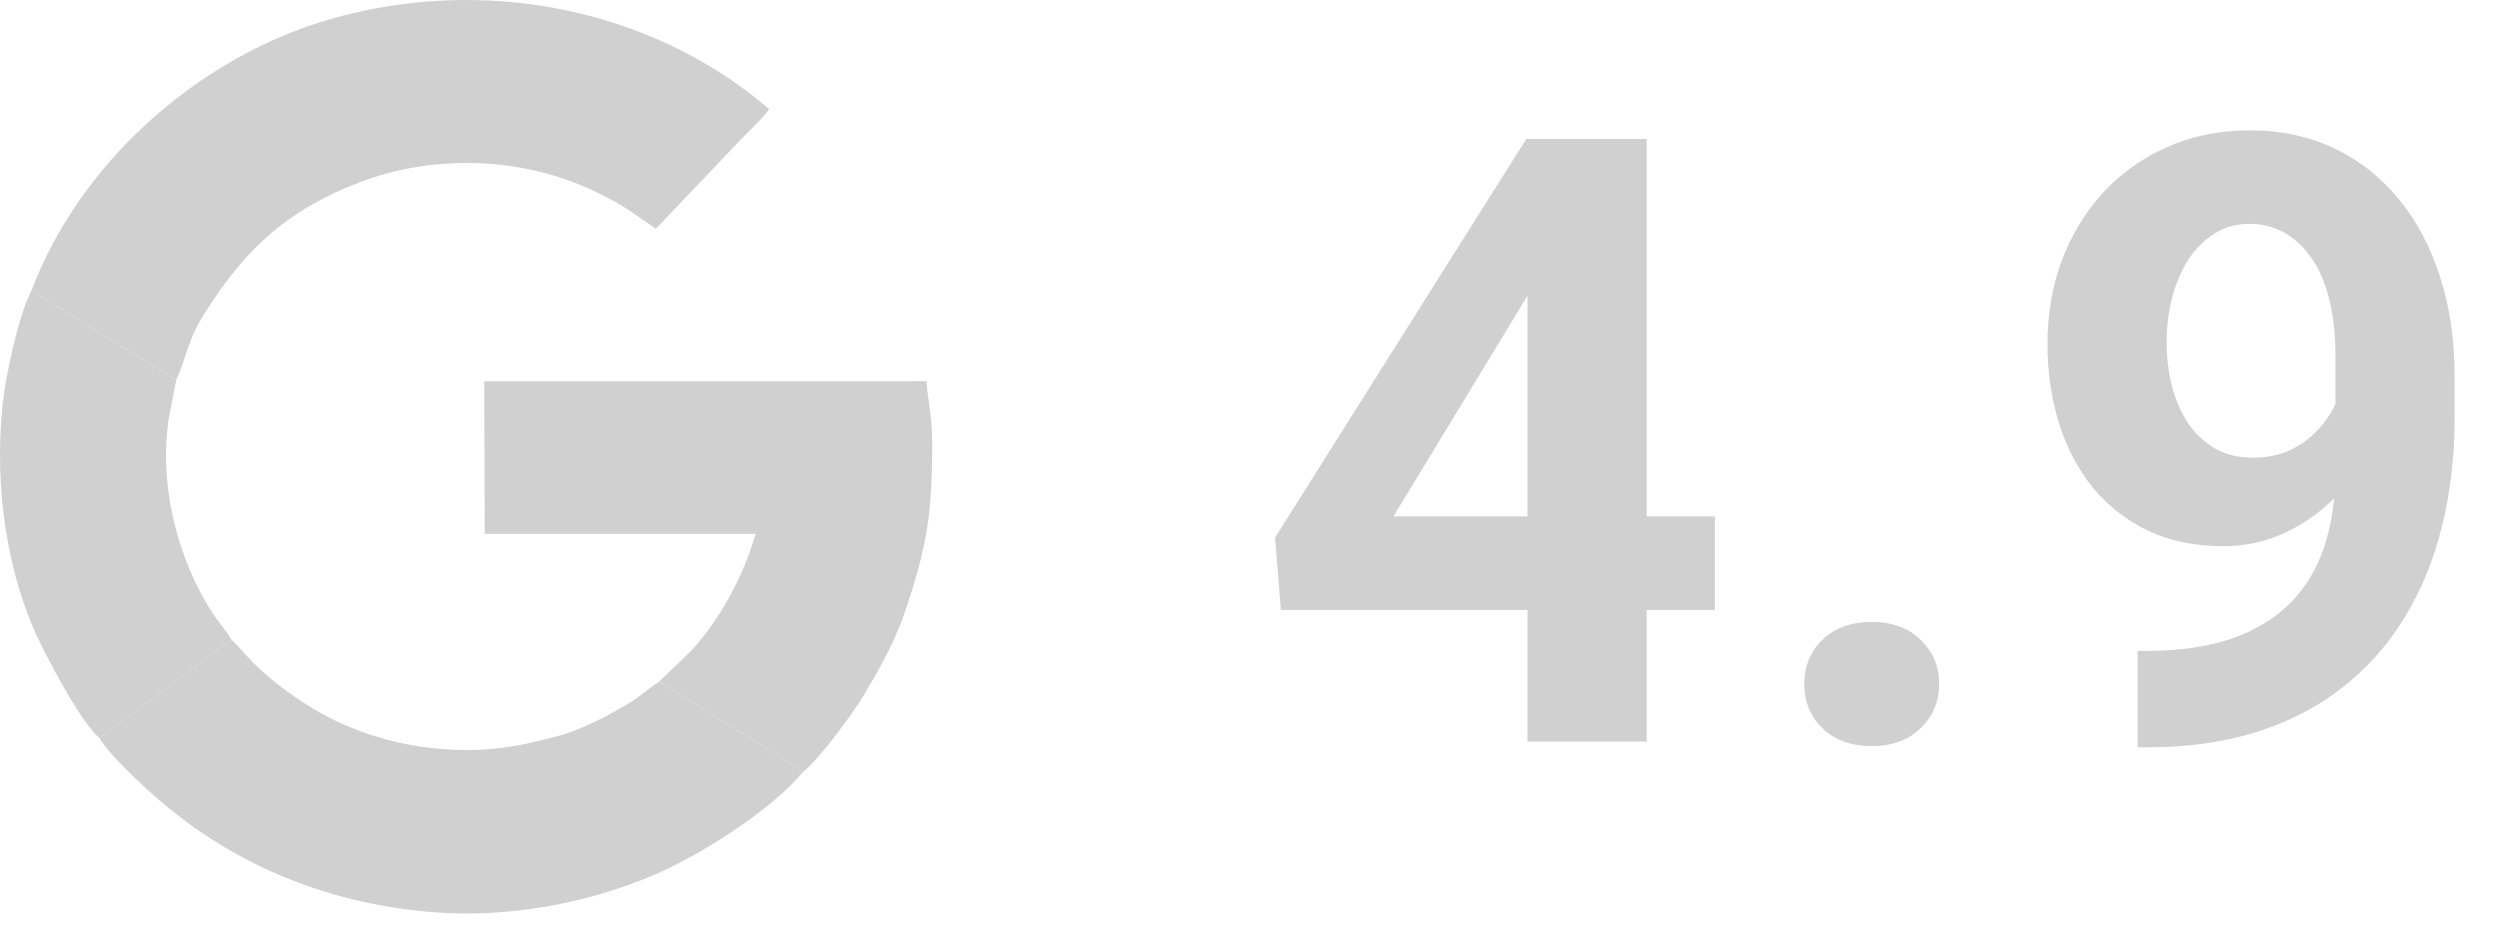 <?xml version="1.0" encoding="UTF-8"?> <svg xmlns="http://www.w3.org/2000/svg" width="118" height="44" viewBox="0 0 118 44" fill="none"> <path d="M80.945 24.375V28.789H60.457L60.184 25.371L72.039 6.562H76.512L71.668 14.668L65.77 24.375H80.945ZM77.723 6.562V35H72.098V6.562H77.723ZM85.16 32.285C85.16 31.452 85.447 30.755 86.019 30.195C86.606 29.635 87.38 29.355 88.344 29.355C89.307 29.355 90.076 29.635 90.648 30.195C91.234 30.755 91.527 31.452 91.527 32.285C91.527 33.118 91.234 33.815 90.648 34.375C90.076 34.935 89.307 35.215 88.344 35.215C87.38 35.215 86.606 34.935 86.019 34.375C85.447 33.815 85.16 33.118 85.16 32.285ZM100.898 30.723H101.269C102.832 30.723 104.173 30.534 105.293 30.156C106.426 29.766 107.357 29.206 108.086 28.477C108.815 27.747 109.355 26.855 109.707 25.801C110.058 24.733 110.234 23.522 110.234 22.168V16.777C110.234 15.749 110.13 14.844 109.922 14.062C109.726 13.281 109.44 12.637 109.062 12.129C108.698 11.608 108.268 11.217 107.773 10.957C107.292 10.697 106.758 10.566 106.172 10.566C105.547 10.566 104.993 10.723 104.512 11.035C104.03 11.335 103.62 11.745 103.281 12.266C102.956 12.787 102.702 13.385 102.519 14.062C102.35 14.727 102.265 15.423 102.265 16.152C102.265 16.881 102.35 17.578 102.519 18.242C102.689 18.893 102.943 19.473 103.281 19.98C103.62 20.475 104.043 20.872 104.551 21.172C105.058 21.458 105.657 21.602 106.347 21.602C107.012 21.602 107.604 21.478 108.125 21.23C108.659 20.97 109.108 20.631 109.472 20.215C109.85 19.798 110.137 19.336 110.332 18.828C110.54 18.32 110.644 17.806 110.644 17.285L112.5 18.301C112.5 19.212 112.305 20.111 111.914 20.996C111.523 21.881 110.976 22.689 110.273 23.418C109.583 24.134 108.782 24.707 107.871 25.137C106.959 25.566 105.983 25.781 104.941 25.781C103.613 25.781 102.435 25.54 101.406 25.059C100.377 24.564 99.505 23.887 98.789 23.027C98.086 22.155 97.552 21.139 97.187 19.98C96.823 18.822 96.641 17.565 96.641 16.211C96.641 14.831 96.862 13.535 97.305 12.324C97.76 11.113 98.405 10.046 99.238 9.121C100.084 8.197 101.094 7.474 102.265 6.953C103.45 6.419 104.765 6.152 106.211 6.152C107.656 6.152 108.971 6.432 110.156 6.992C111.341 7.552 112.357 8.346 113.203 9.375C114.049 10.391 114.7 11.608 115.156 13.027C115.625 14.447 115.859 16.022 115.859 17.754V19.707C115.859 21.556 115.657 23.275 115.254 24.863C114.863 26.452 114.271 27.891 113.476 29.18C112.695 30.456 111.719 31.549 110.547 32.461C109.388 33.372 108.04 34.069 106.504 34.551C104.967 35.033 103.249 35.273 101.347 35.273H100.898V30.723Z" fill="#D0D0D0"></path> <path fill-rule="evenodd" clip-rule="evenodd" d="M1.487 13.721L8.318 17.936C8.818 16.852 8.811 16.139 9.646 14.81C11.512 11.841 13.464 9.953 16.949 8.614C20.487 7.253 24.716 7.398 28.143 9.067C29.628 9.791 29.739 9.978 30.958 10.8L34.961 6.59C35.292 6.241 36.098 5.494 36.305 5.149C30.65 0.298 22.652 -1.166 15.497 0.93C9.282 2.751 3.729 7.741 1.487 13.721Z" fill="#D0D0D0"></path> <path fill-rule="evenodd" clip-rule="evenodd" d="M31.12 32.174L37.928 36.407C38.562 35.969 40.248 33.68 40.685 32.953C41.495 31.605 42.23 30.312 42.737 28.81C43.294 27.163 43.76 25.531 43.898 23.79C43.981 22.732 44.005 21.879 43.999 20.814C43.991 19.526 43.786 18.919 43.733 17.994L22.856 17.997L22.88 25.194L35.661 25.194C35.129 27.115 33.973 29.295 32.559 30.783C32.366 30.986 31.162 32.094 31.12 32.174Z" fill="#D0D0D0"></path> <path fill-rule="evenodd" clip-rule="evenodd" d="M4.697 34.843C5.174 35.661 6.889 37.238 7.659 37.889C11.312 40.976 15.74 42.706 20.546 43.063C23.99 43.319 27.681 42.652 30.845 41.308C33.048 40.371 36.421 38.238 37.928 36.407L31.12 32.174C30.793 32.369 30.391 32.705 30.073 32.937C29.747 33.175 29.306 33.406 28.949 33.614C28.304 33.989 27.166 34.514 26.451 34.709C24.175 35.33 22.54 35.569 20.162 35.282C18.328 35.06 16.365 34.409 14.795 33.457C12.062 31.799 11.319 30.471 10.928 30.201L4.697 34.843Z" fill="#D0D0D0"></path> <path fill-rule="evenodd" clip-rule="evenodd" d="M4.697 34.843L10.927 30.201C10.81 29.949 10.277 29.304 10.076 29C8.332 26.359 7.46 22.734 7.992 19.607L8.318 17.936L1.487 13.721C0.854 14.919 0.246 17.828 0.111 19.195C-0.263 22.977 0.291 27.23 2.05 30.656C2.608 31.743 3.823 34.057 4.697 34.843Z" fill="#D0D0D0"></path> </svg> 